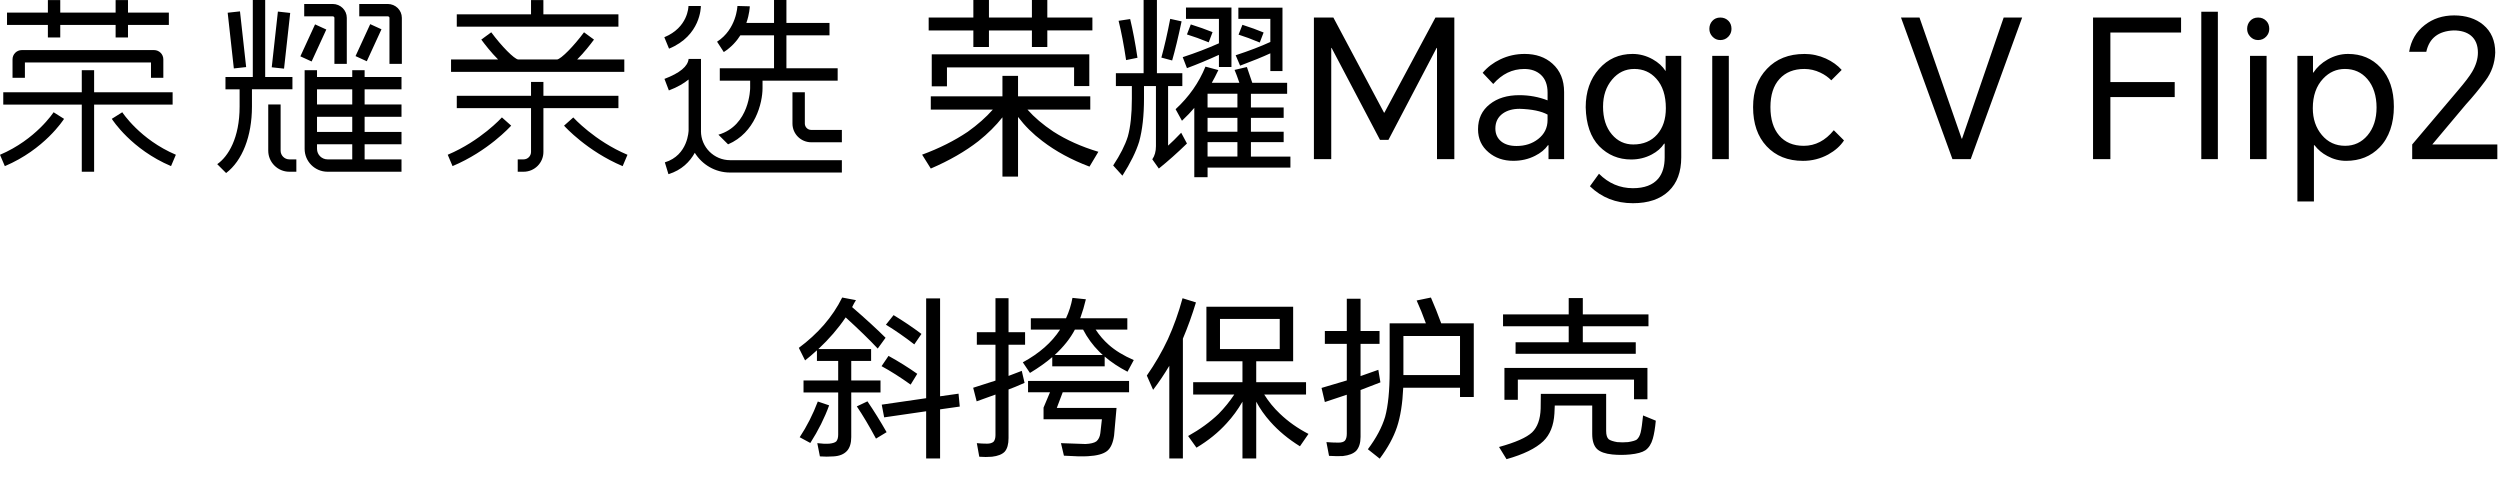 <svg width="518" height="101" viewBox="0 0 518 101" fill="none" xmlns="http://www.w3.org/2000/svg">
<path d="M177.534 84.205L179.736 83.158C181.107 85.179 182.43 87.308 183.705 89.546L181.504 90.881C180.109 88.283 178.785 86.057 177.534 84.205ZM169.45 83.194L171.796 83.988C170.857 86.587 169.558 89.185 167.898 91.784L165.696 90.593C167.188 88.331 168.439 85.865 169.45 83.194ZM194.785 84.818V94.996H191.898V85.215L183.2 86.478L182.695 83.844L191.898 82.508V61.829H194.785V82.111L198.611 81.57L198.863 84.241L194.785 84.818ZM182.659 75.868L184.102 73.739C186.196 74.893 188.181 76.132 190.057 77.456L188.686 79.693C186.569 78.178 184.56 76.902 182.659 75.868ZM183.561 67.278L185.149 65.293C187.218 66.544 189.143 67.844 190.924 69.191L189.444 71.357C187.423 69.793 185.462 68.433 183.561 67.278ZM169.558 72.331H180.493V74.785H176.379V78.827H182.442V81.317H176.379V90.557C176.379 91.808 176.09 92.758 175.513 93.408C174.887 94.105 173.961 94.49 172.734 94.563C171.772 94.635 170.821 94.635 169.883 94.563L169.342 91.82C170.28 91.94 171.11 91.976 171.832 91.928C172.53 91.856 173.011 91.699 173.275 91.459C173.54 91.146 173.672 90.677 173.672 90.051V81.317H166.49V78.827H173.672V74.785H169.269V72.584C168.427 73.354 167.609 74.051 166.815 74.677L165.516 72.078C167.465 70.635 169.197 69.047 170.713 67.314C172.253 65.534 173.516 63.645 174.502 61.648L177.354 62.19C177.089 62.599 176.824 63.08 176.56 63.633C179.399 66.087 181.709 68.205 183.489 69.985L181.865 72.223C180.205 70.442 177.991 68.289 175.224 65.763C173.684 68.048 171.796 70.238 169.558 72.331ZM208.969 80.704V90.773C208.969 92.048 208.704 92.987 208.175 93.588C207.645 94.141 206.767 94.49 205.54 94.635C204.674 94.707 203.796 94.707 202.905 94.635L202.4 91.82C203.098 91.892 203.808 91.928 204.53 91.928C205.107 91.928 205.552 91.796 205.865 91.531C206.13 91.218 206.262 90.761 206.262 90.16V81.751C204.842 82.256 203.543 82.725 202.364 83.158L201.642 80.343C203.182 79.862 204.722 79.369 206.262 78.863V71.429H202.4V68.83H206.262V61.793H208.969V68.83H212.397V71.429H208.969V77.889C210.581 77.263 211.495 76.915 211.712 76.842L212.289 79.332C210.869 79.958 209.763 80.415 208.969 80.704ZM220.193 81.281C219.904 82.003 219.495 83.086 218.966 84.529H231.345C231.176 86.43 231.008 88.331 230.839 90.232C230.623 91.772 230.142 92.842 229.396 93.444C228.602 94.069 227.278 94.43 225.426 94.526C224.415 94.599 222.755 94.563 220.445 94.418L219.832 91.82C223.128 91.94 224.824 92 224.921 92C225.955 91.952 226.701 91.772 227.158 91.459C227.615 91.074 227.892 90.508 227.988 89.763C228.133 88.463 228.241 87.501 228.313 86.875H216.223V84.457L217.558 81.281H213.011V78.936H233.943V81.281H220.193ZM228.89 73.883V75.904H218.027V73.991C216.776 75.074 215.236 76.169 213.408 77.275L211.928 75.074C215.345 73.221 217.919 70.96 219.651 68.289H213.588V65.943H220.878C221.504 64.596 221.949 63.188 222.214 61.721L224.993 62.009C224.68 63.333 224.307 64.596 223.874 65.799C223.826 65.847 223.802 65.895 223.802 65.943H233.582V68.289H227.014C227.808 69.492 228.71 70.538 229.721 71.429C231.068 72.632 232.8 73.69 234.918 74.605L233.618 77.023C231.814 76.084 230.238 75.038 228.89 73.883ZM228.493 73.558C228.253 73.317 228 73.077 227.736 72.836C226.412 71.513 225.305 69.997 224.415 68.289H222.719C221.781 70.093 220.385 71.85 218.533 73.558H228.493ZM265.161 72.331V66.087H252.782V72.331H265.161ZM261.949 81.751C262.863 83.218 263.946 84.541 265.197 85.721C266.905 87.357 268.878 88.752 271.116 89.907L269.348 92.469C266.942 90.978 264.896 89.281 263.212 87.381C262.033 86.057 261.059 84.674 260.289 83.23V94.996H257.438V83.23C256.475 84.89 255.393 86.37 254.19 87.669C252.457 89.594 250.364 91.29 247.91 92.758L246.178 90.34C248.632 88.969 250.737 87.441 252.493 85.757C253.696 84.529 254.779 83.194 255.742 81.751H247.224V79.188H257.438V74.857H249.967V63.561H267.94V74.857H260.289V79.188H270.611V81.751H261.949ZM245.095 70.166V94.996H242.28V75.796C241.221 77.576 240.102 79.236 238.924 80.776L237.624 77.817C239.333 75.363 240.788 72.848 241.991 70.274C243.194 67.627 244.205 64.8 245.023 61.793L247.802 62.659C247.008 65.281 246.105 67.784 245.095 70.166ZM302.515 80.343H290.749C290.605 83.615 290.172 86.334 289.45 88.499C288.728 90.641 287.537 92.818 285.877 95.032L283.423 93.083C285.155 90.773 286.346 88.535 286.996 86.37C287.621 84.084 287.934 80.933 287.934 76.915V66.99H295.441C294.815 65.257 294.178 63.681 293.528 62.262L296.487 61.648C297.233 63.357 297.943 65.137 298.617 66.99H305.366V82.256H302.515V80.343ZM302.515 77.708V69.624H290.785V77.708H302.515ZM281.907 80.812V90.52C281.907 91.772 281.606 92.734 281.005 93.408C280.427 93.985 279.513 94.346 278.262 94.49C277.516 94.538 276.554 94.526 275.375 94.454L274.833 91.603C275.627 91.675 276.457 91.711 277.324 91.711C277.949 91.711 278.394 91.579 278.659 91.314C278.924 91.002 279.056 90.52 279.056 89.871V81.787C277.348 82.364 275.832 82.869 274.509 83.302L273.823 80.379C275.579 79.874 277.324 79.357 279.056 78.827V71.248H274.509V68.578H279.056V61.901H281.907V68.578H285.841V71.248H281.907V77.925C283.182 77.492 284.409 77.059 285.588 76.626L286.021 79.224C284.65 79.754 283.278 80.283 281.907 80.812ZM311.718 76.229H341.348V82.725H338.569V78.647H314.496V82.833H311.718V76.229ZM319.26 81.606H332.794V89.293C332.794 90.135 332.975 90.713 333.336 91.026C333.672 91.266 334.25 91.459 335.068 91.603C335.79 91.675 336.548 91.675 337.342 91.603C338.232 91.459 338.821 91.29 339.11 91.098C339.495 90.785 339.772 90.292 339.94 89.618C340.109 88.921 340.277 87.742 340.445 86.081L343.08 87.164C342.936 88.728 342.731 89.967 342.466 90.881C342.154 91.988 341.636 92.794 340.915 93.299C340.265 93.733 339.206 94.021 337.739 94.166C336.512 94.286 335.284 94.286 334.057 94.166C332.614 94.021 331.567 93.648 330.918 93.047C330.244 92.397 329.907 91.35 329.907 89.907V84.024H322.148C322.148 84.265 322.124 84.818 322.075 85.684C321.931 88.163 321.161 90.075 319.766 91.423C318.202 92.915 315.663 94.154 312.151 95.14L310.599 92.614C314.015 91.675 316.301 90.665 317.456 89.582C318.563 88.499 319.152 86.863 319.224 84.674C319.248 83.663 319.26 82.641 319.26 81.606ZM327.958 70.924H338.93V73.305H314.027V70.924H325.035V67.603H311.429V65.149H325.035V61.757H327.958V65.149H341.564V67.603H327.958V70.924Z" fill="black"/>
<path d="M212.893 22.71C214.303 24.306 216.085 25.823 218.243 27.26C220.932 28.991 224.045 30.388 227.581 31.45L225.743 34.523C221.993 33.113 218.73 31.343 215.966 29.216C214.022 27.755 212.347 26.088 210.937 24.227V36.597H207.706V24.306C206.348 26.036 204.685 27.688 202.717 29.256C199.976 31.386 196.69 33.275 192.86 34.922L191.062 32.047C194.603 30.745 197.755 29.161 200.523 27.3C202.57 25.838 204.3 24.306 205.71 22.71H192.86V19.958H207.706V15.725H210.937V19.958H225.906V22.71H212.893ZM217.004 9.741H213.812V6.308H204.91V9.741H201.679V6.308H192.421V3.635H201.679V0H204.91V3.631H213.812V0H217.004V3.631H226.345V6.304H217.004V9.741ZM193.058 11.254H225.704V17.839H222.552V13.97H196.21V17.883H193.058V11.254ZM242.029 17.839V30.174C242.746 29.537 243.653 28.646 244.742 27.502L245.937 29.735C243.969 31.651 242.025 33.382 240.112 34.922L238.754 33.006C239.257 32.289 239.511 31.382 239.511 30.293V17.839H237.036V20.433C237.036 23.945 236.703 26.912 236.038 29.335C235.4 31.41 234.24 33.762 232.565 36.4L230.648 34.285C232.11 32.075 233.123 30.079 233.682 28.297C234.24 26.302 234.521 23.696 234.521 20.473V17.839H231.211V15.166H236.956V0H239.713V15.166H244.979V17.839H242.025H242.029ZM231.773 4.308L234.169 3.948C234.727 6.265 235.234 8.938 235.685 11.971L233.329 12.45C232.85 9.258 232.331 6.542 231.773 4.308ZM242.468 3.908L244.825 4.427C244.132 7.698 243.483 10.403 242.869 12.529L240.635 11.931C241.273 9.615 241.887 6.942 242.468 3.908ZM251.093 17.158H256.8C256.399 15.986 256.067 15.095 255.802 14.485L258.356 13.887C258.728 14.98 259.1 16.069 259.473 17.162H266.695V19.435H259.192V22.27H265.975V24.425H259.192V27.3H265.975V29.454H259.192V32.447H267.373V34.721H250.21V36.716H247.458V22.35C246.821 23.122 245.969 24.013 244.904 25.023L243.585 22.627C246.354 20.073 248.417 17.134 249.771 13.804L252.444 14.521C251.937 15.586 251.485 16.465 251.086 17.154M252.562 11.365C250.301 12.402 248.092 13.321 245.937 14.121L245.059 11.844C247.747 10.965 250.246 10.007 252.562 8.973V3.904H245.736V1.556H255.156V13.887H252.562V11.365ZM246.733 5.061C248.357 5.568 249.858 6.098 251.244 6.657L250.444 8.771C248.821 8.106 247.32 7.559 245.934 7.136L246.733 5.061ZM256.392 19.427H250.206V22.263H256.392V19.427ZM256.392 24.417H250.206V27.292H256.392V24.417ZM256.392 29.446H250.206V32.44H256.392V29.446ZM263.215 11.048C261.67 11.765 259.584 12.62 256.95 13.602L256.031 11.448C258.799 10.545 261.195 9.627 263.215 8.696V3.904H256.59V1.588H265.729V14.719H263.215V11.048ZM257.429 5.14C259.104 5.675 260.569 6.205 261.821 6.736L261.021 8.811C259.374 8.118 257.908 7.575 256.629 7.175L257.429 5.14ZM276.272 3.632L286.77 23.348H286.849L297.426 3.632H301.338V32.967H297.747V9.936H297.664L287.689 28.975H285.93L275.912 9.936H275.833V32.967H272.241V3.632H276.272ZM315.902 11.175C318.242 11.175 320.159 11.84 321.648 13.17C323.271 14.608 324.083 16.576 324.083 19.078V32.966H320.852V30.091H320.733C320.119 30.97 319.228 31.703 318.06 32.285C316.702 32.978 315.201 33.322 313.55 33.322C311.527 33.322 309.824 32.736 308.442 31.568C306.976 30.344 306.248 28.748 306.248 26.78C306.248 24.599 307.06 22.868 308.683 21.593C310.251 20.342 312.291 19.72 314.789 19.72C316.864 19.72 318.82 20.08 320.658 20.797V19.201C320.658 17.578 320.191 16.342 319.26 15.487C318.381 14.691 317.237 14.291 315.827 14.291C313.352 14.291 311.21 15.328 309.4 17.403L307.206 15.087C308.192 13.915 309.416 12.984 310.877 12.291C312.445 11.547 314.124 11.175 315.902 11.175ZM309.84 26.618C309.84 27.735 310.239 28.626 311.035 29.291C311.807 29.929 312.873 30.249 314.227 30.249C315.981 30.249 317.474 29.77 318.698 28.812C320.001 27.802 320.654 26.483 320.654 24.86V23.743C319.351 23.026 317.423 22.627 314.869 22.547C313.459 22.547 312.303 22.868 311.396 23.506C310.358 24.25 309.84 25.288 309.84 26.618ZM338.334 42.105C334.822 42.105 331.856 40.933 329.432 38.593L331.309 35.999C333.305 37.995 335.646 38.993 338.334 38.993C340.73 38.993 342.484 38.328 343.601 36.997C344.48 35.932 344.92 34.467 344.92 32.605V29.77H344.801C344.215 30.677 343.363 31.421 342.247 32.008C340.944 32.7 339.518 33.045 337.978 33.045C335.368 33.045 333.163 32.126 331.353 30.293C329.571 28.432 328.64 25.743 328.557 22.23C328.557 19.011 329.476 16.362 331.313 14.287C333.151 12.212 335.463 11.175 338.259 11.175C339.724 11.175 341.118 11.547 342.449 12.291C343.621 12.956 344.496 13.752 345.082 14.687H345.122V11.574H348.353V32.609C348.353 35.615 347.489 37.943 345.759 39.591C344.005 41.266 341.53 42.105 338.334 42.105ZM332.149 22.068C332.149 24.492 332.763 26.42 333.986 27.858C335.158 29.239 336.635 29.933 338.417 29.933C340.492 29.933 342.143 29.239 343.367 27.858C344.563 26.499 345.165 24.69 345.165 22.428C345.165 19.795 344.5 17.744 343.169 16.283C341.973 14.952 340.457 14.287 338.619 14.287C336.782 14.287 335.254 15.02 334.03 16.481C332.778 17.97 332.153 19.835 332.153 22.068M354.179 5.987C354.179 5.35 354.377 4.803 354.777 4.352C355.201 3.873 355.763 3.635 356.452 3.635C357.141 3.635 357.716 3.876 358.167 4.352C358.567 4.779 358.765 5.322 358.765 5.987C358.765 6.601 358.551 7.131 358.127 7.583C357.676 8.062 357.117 8.3 356.452 8.3C355.787 8.3 355.268 8.062 354.817 7.583C354.393 7.131 354.179 6.597 354.179 5.987ZM354.777 11.575H358.21V32.97H354.777V11.575ZM373.853 11.175C375.421 11.175 376.914 11.495 378.323 12.133C379.654 12.746 380.747 13.531 381.598 14.489L379.444 16.643C378.83 16.006 378.074 15.471 377.171 15.047C376.106 14.54 375.001 14.287 373.856 14.287C371.675 14.287 369.96 14.98 368.709 16.362C367.457 17.744 366.832 19.688 366.832 22.191C366.832 24.694 367.43 26.646 368.629 28.059C369.853 29.497 371.556 30.214 373.738 30.214C376.134 30.214 378.209 29.137 379.963 26.982L382.077 29.097C381.333 30.241 380.24 31.212 378.807 32.011C377.183 32.891 375.441 33.33 373.579 33.33C370.439 33.33 367.925 32.32 366.036 30.297C364.171 28.301 363.24 25.6 363.24 22.195C363.24 18.789 364.198 16.275 366.115 14.255C368.055 12.204 370.637 11.182 373.856 11.182M404.545 32.967L393.885 3.632H397.718L406.458 28.733H406.537L415.162 3.632H418.991L408.335 32.967H404.545ZM433.678 32.967V3.632H451.918V6.744H437.27V17H450.599V20.113H437.27V32.967H433.678ZM456.108 2.435H459.541V32.966H456.108V2.435ZM465.606 5.987C465.606 5.35 465.804 4.803 466.204 4.352C466.628 3.873 467.19 3.635 467.879 3.635C468.568 3.635 469.142 3.876 469.594 4.352C469.994 4.779 470.192 5.322 470.192 5.987C470.192 6.601 469.978 7.131 469.554 7.583C469.103 8.062 468.544 8.3 467.879 8.3C467.214 8.3 466.695 8.062 466.244 7.583C465.816 7.131 465.606 6.597 465.606 5.987ZM466.204 11.575H469.637V32.97H466.204V11.575ZM476.021 41.745V11.57H479.252V15.043H479.331C480.048 13.95 481.034 13.047 482.285 12.331C483.643 11.559 485.053 11.175 486.514 11.175C489.254 11.175 491.503 12.117 493.258 14.006C495.095 15.974 496.01 18.674 496.01 22.108C496.01 25.541 495.028 28.507 493.056 30.53C491.246 32.392 488.934 33.326 486.11 33.326C484.752 33.326 483.461 32.993 482.238 32.328C481.172 31.77 480.281 31.026 479.565 30.091H479.446V41.745H476.012H476.021ZM479.212 22.428C479.212 24.638 479.838 26.487 481.089 27.976C482.34 29.465 483.948 30.21 485.916 30.21C487.777 30.21 489.322 29.493 490.545 28.055C491.797 26.567 492.423 24.638 492.423 22.27C492.423 19.902 491.785 17.827 490.506 16.362C489.31 14.98 487.766 14.287 485.877 14.287C484.122 14.287 482.617 14.952 481.366 16.283C479.929 17.799 479.212 19.847 479.212 22.428ZM499.807 32.966V29.933L509.307 18.718C510.717 17.067 511.687 15.792 512.222 14.885C513.022 13.527 513.422 12.2 513.422 10.894C513.422 9.353 512.943 8.181 511.984 7.381C511.105 6.664 509.909 6.304 508.393 6.304C505.225 6.439 503.336 7.916 502.726 10.735H499.174C499.546 8.419 500.623 6.573 502.405 5.187C504.108 3.857 506.143 3.192 508.511 3.192C510.88 3.192 512.994 3.845 514.538 5.148C516.189 6.53 517.013 8.446 517.013 10.894C516.934 13.076 516.257 15.02 514.978 16.723C513.699 18.453 512.345 20.1 510.907 21.672L504.001 29.893V29.933H517.449V32.966H499.807Z" fill="black"/>
<path fill-rule="evenodd" clip-rule="evenodd" d="M60.592 15.948H54.946V0H52.38V15.948H46.718V18.509H49.647V22.099C49.647 28.576 47.305 32.42 45.009 34.013L46.851 35.852C50.196 33.316 52.205 28.243 52.205 22.091V18.501H60.592V15.948ZM60.592 15.948H60.601L60.592 15.941V15.948ZM160.379 7.316H153.406C152.619 8.553 151.524 9.789 149.968 10.788L148.577 8.64C152.619 6.04 152.794 1.284 152.794 1.236L155.36 1.308C155.351 1.435 155.297 2.901 154.645 4.756H160.379V0H162.946V4.756H171.873V7.316H162.946V14.149H173.564V16.709H157.997V18.247C157.997 21.362 156.464 27.513 150.856 29.907L148.855 27.91C155.36 26.015 155.431 18.326 155.431 18.247V16.709H149.14V14.149H160.379V7.316ZM9.921 7.768H12.485V5.168H23.956V7.768H26.52V5.168H34.987V2.608H26.52V0.008H23.956V2.608H12.485V0.008H9.921V2.608H1.454V5.168H9.921V7.768ZM128.138 2.965H112.588V0.008H110.029V2.965H94.644V5.525H128.138V2.965ZM69.29 13.23V3.694C69.29 3.527 69.131 3.385 68.934 3.385H63.032V0.824H68.934C70.545 0.824 71.856 2.108 71.856 3.694V13.23H69.29ZM74.439 0.824H80.341C81.952 0.824 83.263 2.108 83.263 3.694V13.23H80.697V3.694C80.697 3.527 80.538 3.385 80.341 3.385H74.439V0.824ZM142.651 1.244H145.216C145.224 1.498 145.176 7.395 138.624 10.083L137.647 7.713C142.555 5.699 142.651 1.427 142.651 1.244ZM47.175 2.637L49.725 2.357L51.001 13.899L48.451 14.18L47.175 2.637ZM56.304 13.943L57.58 2.4L60.13 2.681L58.854 14.223L56.304 13.943ZM73.667 11.624L76.71 5.002L79.041 6.069L75.999 12.691L73.667 11.624ZM62.237 11.672L65.28 5.05L67.611 6.117L64.569 12.739L62.237 11.672ZM119.587 12.326H129.357V14.886H93.456V12.326H103.208C101.779 10.899 100.469 9.211 99.723 8.204L101.787 6.69C103.924 9.583 106.529 12.215 107.363 12.326H115.434C116.266 12.215 118.872 9.583 121.009 6.69L123.073 8.204C122.327 9.219 121.016 10.899 119.587 12.326ZM33.842 16.115V12.294C33.842 11.232 32.975 10.376 31.921 10.376H4.517C3.454 10.376 2.596 11.24 2.596 12.294V16.115H5.16V12.936H31.285V16.115H33.842ZM145.245 27.165V12.207H142.68C142.526 13.755 140.858 15.135 137.676 16.345L138.59 18.739C140.409 18.049 141.718 17.256 142.68 16.472V26.998C142.68 27.046 142.601 32.166 137.756 33.641L138.502 36.09C141.251 35.25 142.95 33.498 143.96 31.659C145.477 34.108 148.184 35.749 151.274 35.749H174.435V33.189H151.274C147.945 33.189 145.238 30.486 145.238 27.165H145.245ZM19.501 19.119H35.767V21.679H19.501V35.583H16.944V21.679H0.677V19.119H16.944V14.545H19.501V19.119ZM75.549 14.545H72.985V15.948H65.685V14.545H63.12V30.851C63.12 33.458 65.249 35.583 67.861 35.583H83.191V33.022H75.549V29.892H83.191V27.331H75.549V24.2H83.191V21.64H75.549V18.509H83.191V15.948H75.549V14.545ZM112.595 19.848H128.138V22.409H112.595V31.485C112.595 33.744 110.753 35.583 108.488 35.583H107.272V33.023H108.488C109.338 33.023 110.029 32.333 110.029 31.485V22.409H94.644V19.848H110.029V16.971H112.595V19.848ZM72.986 21.64H65.686V18.509H72.986V21.64ZM168.083 26.919C167.352 26.919 166.763 26.324 166.763 25.603V19.119H164.198V25.603C164.198 27.743 165.937 29.479 168.083 29.479H174.436V26.919H168.083ZM58.145 21.64V31.223C58.145 32.214 58.956 33.022 59.949 33.022H61.403V35.583H59.949C57.542 35.583 55.58 33.625 55.58 31.223V21.64H58.145ZM0 32.071L1.001 34.425C9.205 30.946 13.105 24.882 13.273 24.628L11.104 23.257C11.071 23.312 7.434 28.909 0 32.071ZM24.254 23.939L25.336 23.257C25.367 23.304 29.004 28.909 36.439 32.063L35.439 34.417C27.234 30.938 23.326 24.874 23.167 24.62L24.254 23.939ZM72.986 27.331H65.686V24.2H72.986V27.331ZM92.767 32.063L93.767 34.418C101.115 31.326 105.722 26.253 105.912 26.031L103.997 24.327C103.958 24.374 99.565 29.202 92.767 32.063ZM118.784 24.335L116.869 26.039C117.061 26.253 121.667 31.326 129.013 34.425L130.014 32.071C123.216 29.21 118.824 24.382 118.784 24.335ZM72.986 33.022H67.862C66.663 33.022 65.686 32.047 65.686 30.85V29.891H72.986V33.022Z" fill="black"/>
</svg>
